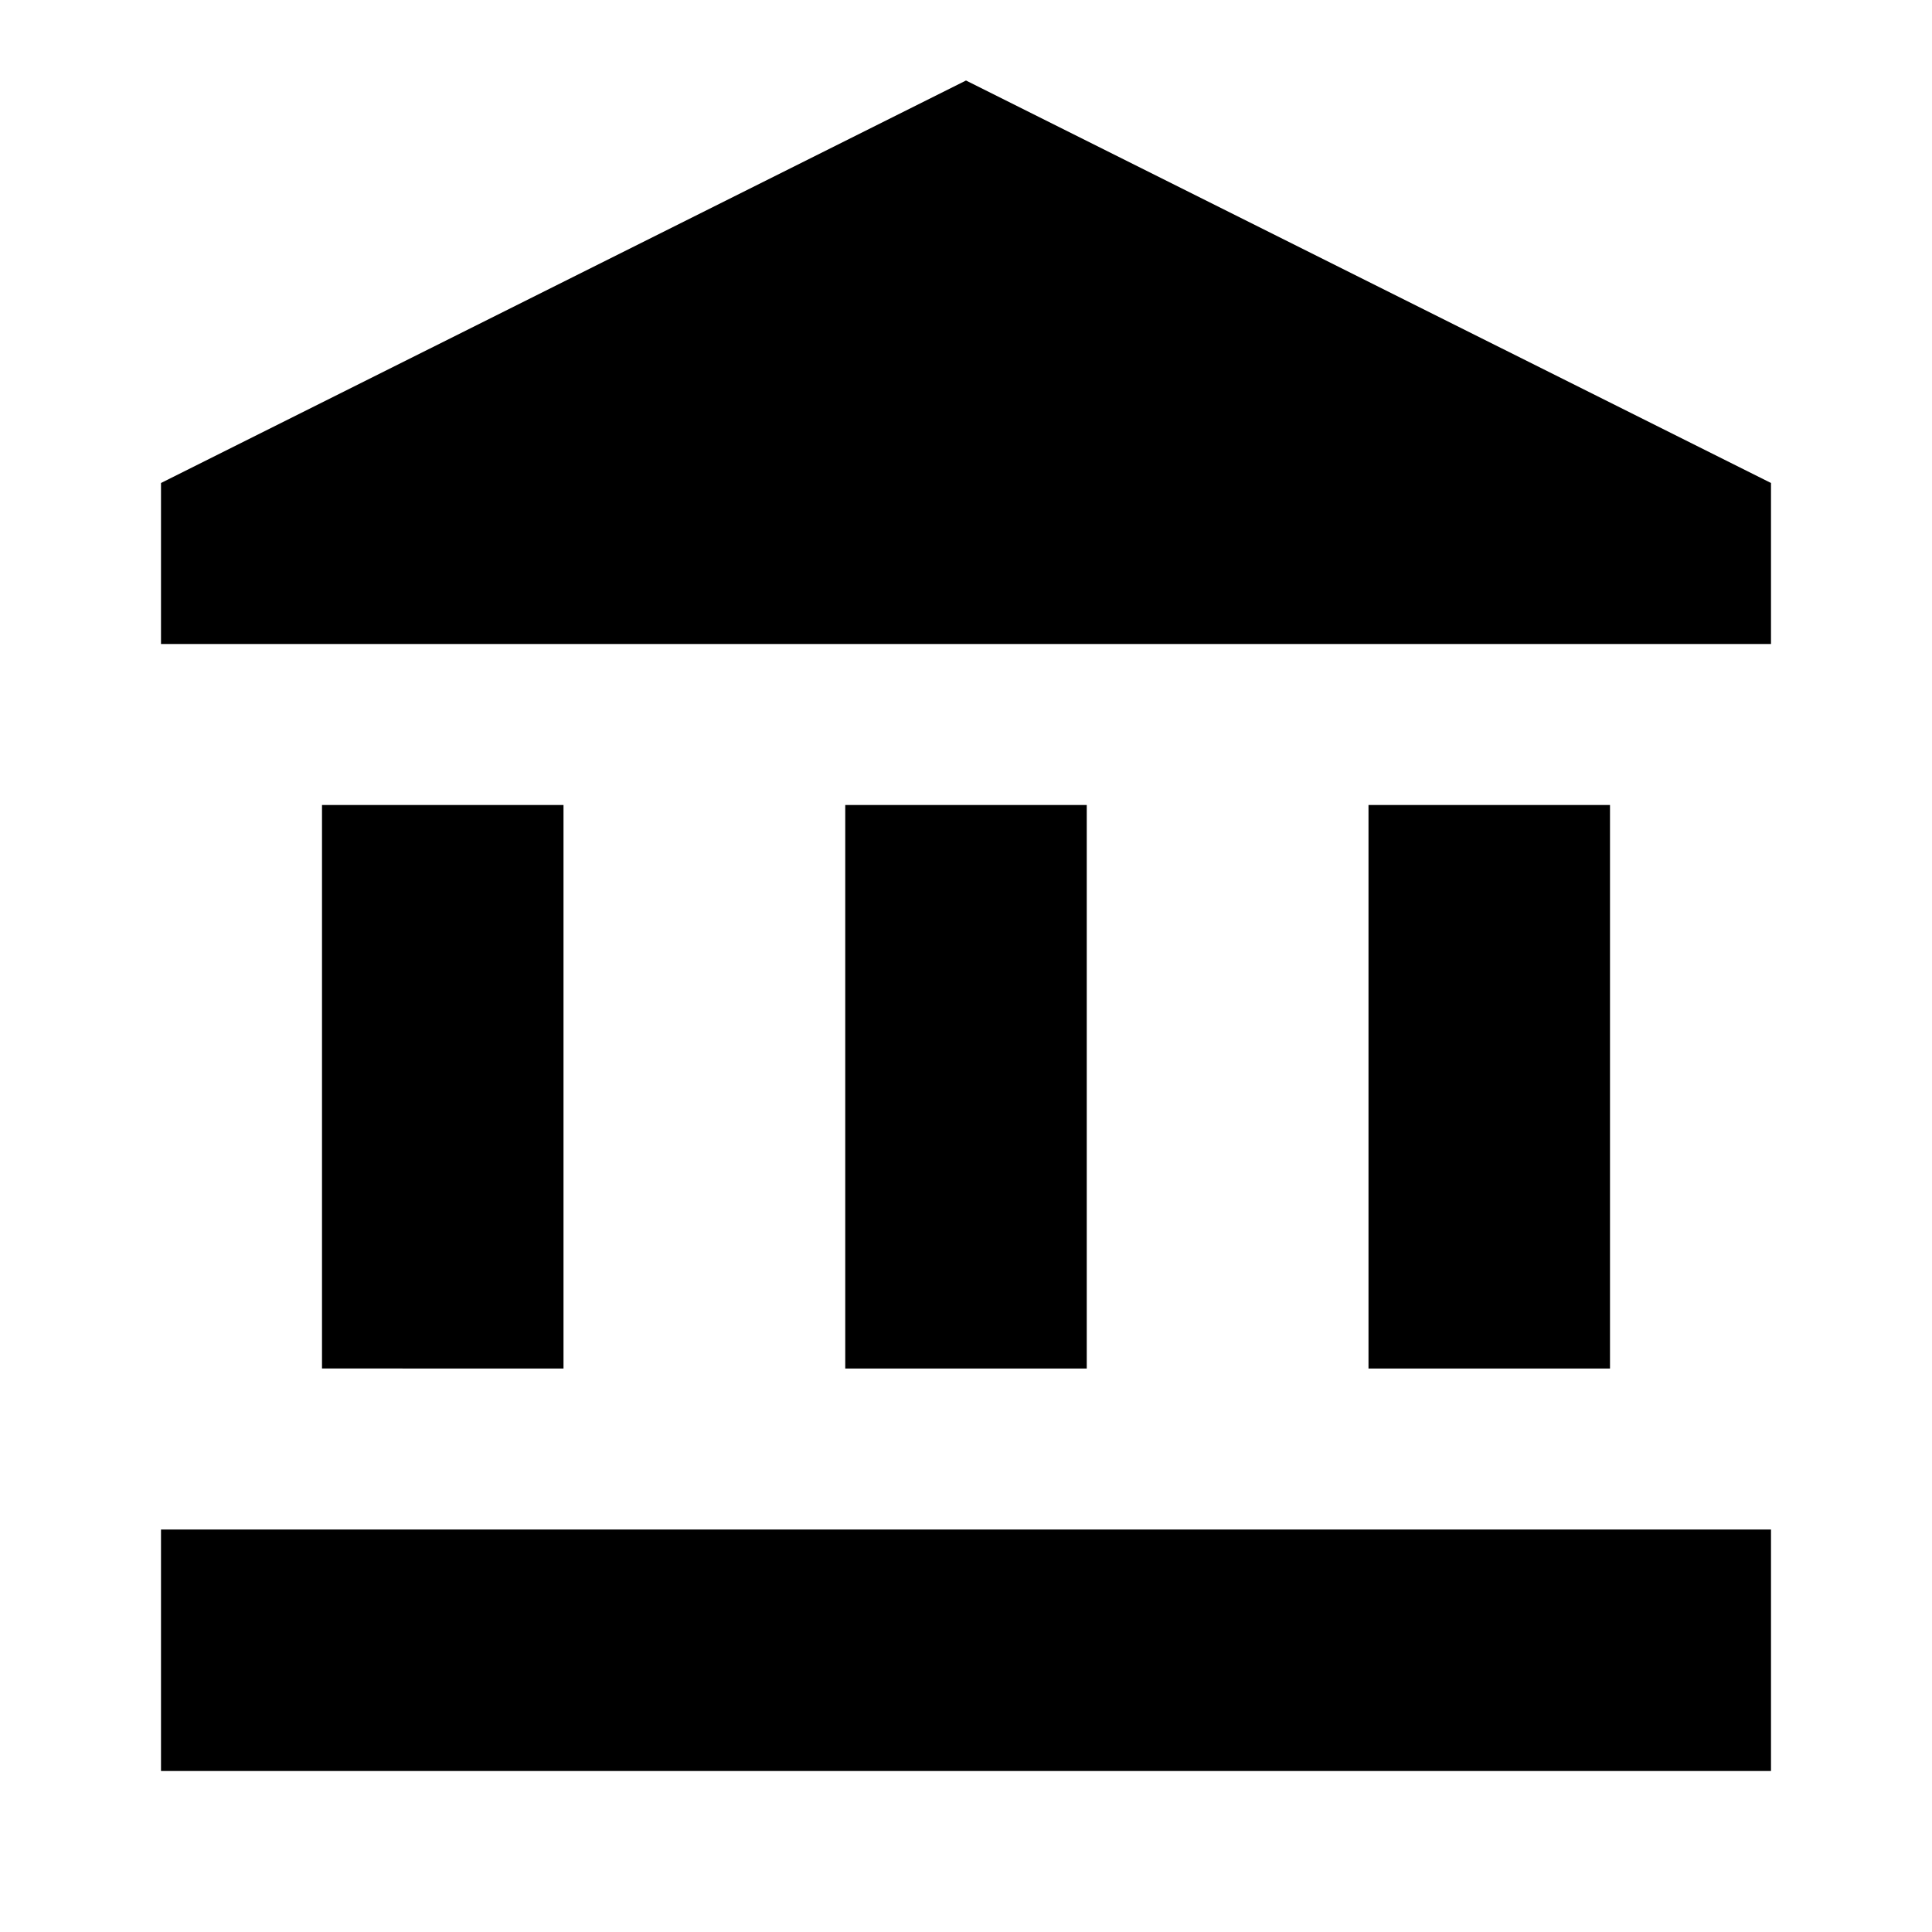 <!-- SVGs FOR COUNTRY FLAGS ICONS -->
<!-- SVG from https://iconify.design/. General license: MIT. Icon license specified in icon. -->
<svg id="ethics" width="2em" height="2em" viewBox="0 0 24 24" xmlns="http://www.w3.org/2000/svg">
  <!-- Icon name: ic:baseline-account-balance. License: Apache 2.0. -->
  <path fill="currentColor" d="M4 10h3v7H4zm6.5 0h3v7h-3zM2 19h20v3H2zm15-9h3v7h-3zm-5-9L2 6v2h20V6z"/>
</svg>
